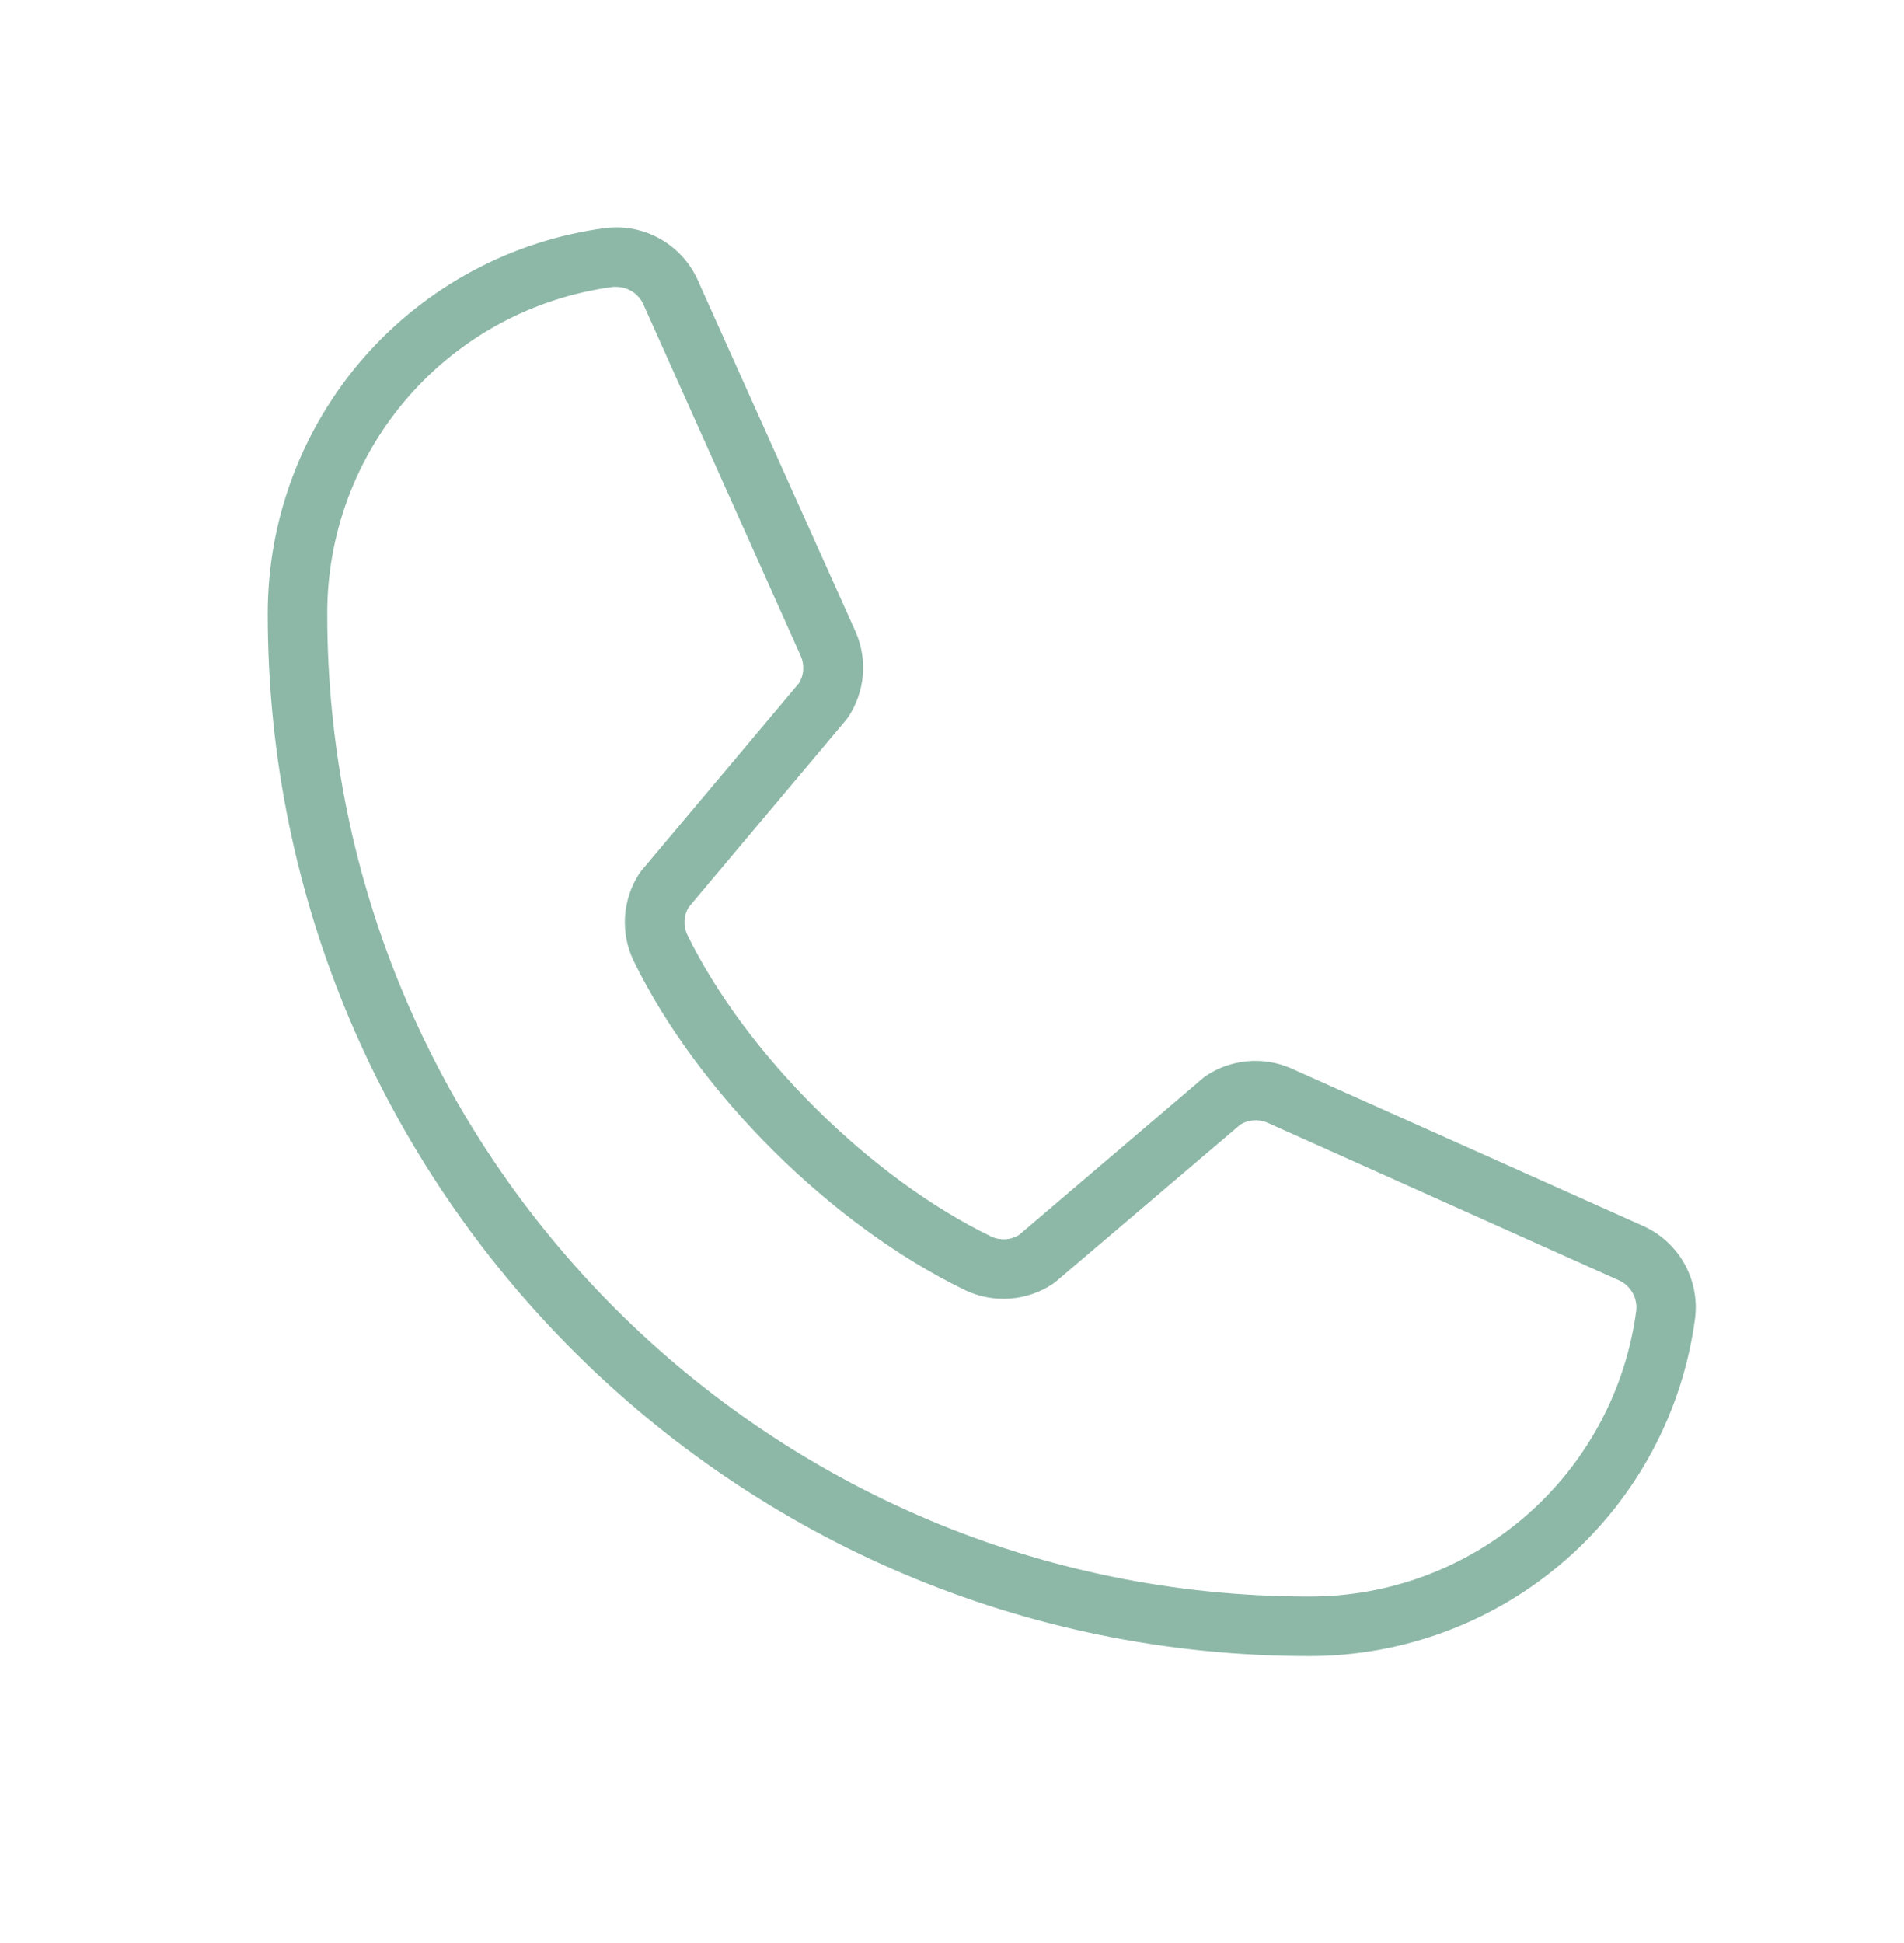 <?xml version="1.0" encoding="UTF-8"?> <svg xmlns="http://www.w3.org/2000/svg" width="50" height="51" viewBox="0 0 50 51" fill="none"><path d="M43.121 32.166L33.898 28.039C33.541 27.884 33.151 27.821 32.762 27.855C32.374 27.889 32.001 28.019 31.676 28.234C31.65 28.25 31.625 28.269 31.602 28.289L26.758 32.417C26.65 32.483 26.528 32.521 26.402 32.529C26.276 32.536 26.15 32.512 26.035 32.459C22.863 30.927 19.58 27.669 18.049 24.535C17.995 24.421 17.97 24.296 17.976 24.17C17.982 24.044 18.019 23.922 18.084 23.814L22.225 18.89C22.244 18.867 22.262 18.841 22.279 18.816C22.493 18.491 22.623 18.119 22.657 17.731C22.692 17.344 22.629 16.954 22.475 16.597L18.34 7.39C18.14 6.924 17.795 6.535 17.355 6.282C16.916 6.028 16.406 5.925 15.902 5.986C13.444 6.31 11.189 7.518 9.556 9.383C7.924 11.249 7.026 13.645 7.031 16.125C7.031 31.203 19.297 43.468 34.375 43.468C36.854 43.473 39.25 42.576 41.116 40.943C42.982 39.311 44.19 37.055 44.514 34.597C44.575 34.096 44.472 33.589 44.221 33.15C43.97 32.712 43.584 32.367 43.121 32.166ZM42.969 34.402C42.693 36.483 41.669 38.393 40.087 39.774C38.505 41.155 36.475 41.913 34.375 41.906C20.16 41.906 8.594 30.339 8.594 16.125C8.586 14.025 9.344 11.994 10.725 10.413C12.106 8.831 14.016 7.807 16.098 7.531C16.129 7.529 16.16 7.529 16.191 7.531C16.346 7.532 16.496 7.579 16.623 7.666C16.751 7.752 16.85 7.874 16.908 8.017L21.031 17.224C21.079 17.337 21.1 17.459 21.093 17.581C21.085 17.703 21.048 17.822 20.986 17.927L16.848 22.849C16.828 22.875 16.809 22.898 16.791 22.925C16.57 23.262 16.441 23.651 16.414 24.053C16.387 24.455 16.465 24.857 16.639 25.22C18.336 28.695 21.836 32.169 25.35 33.867C25.715 34.04 26.12 34.115 26.523 34.085C26.927 34.055 27.316 33.922 27.652 33.697L27.725 33.642L32.574 29.517C32.678 29.454 32.795 29.416 32.916 29.407C33.038 29.398 33.159 29.417 33.272 29.464L42.492 33.597C42.648 33.662 42.778 33.775 42.864 33.92C42.95 34.065 42.987 34.234 42.969 34.402Z" fill="#8DB8A8"></path></svg> 